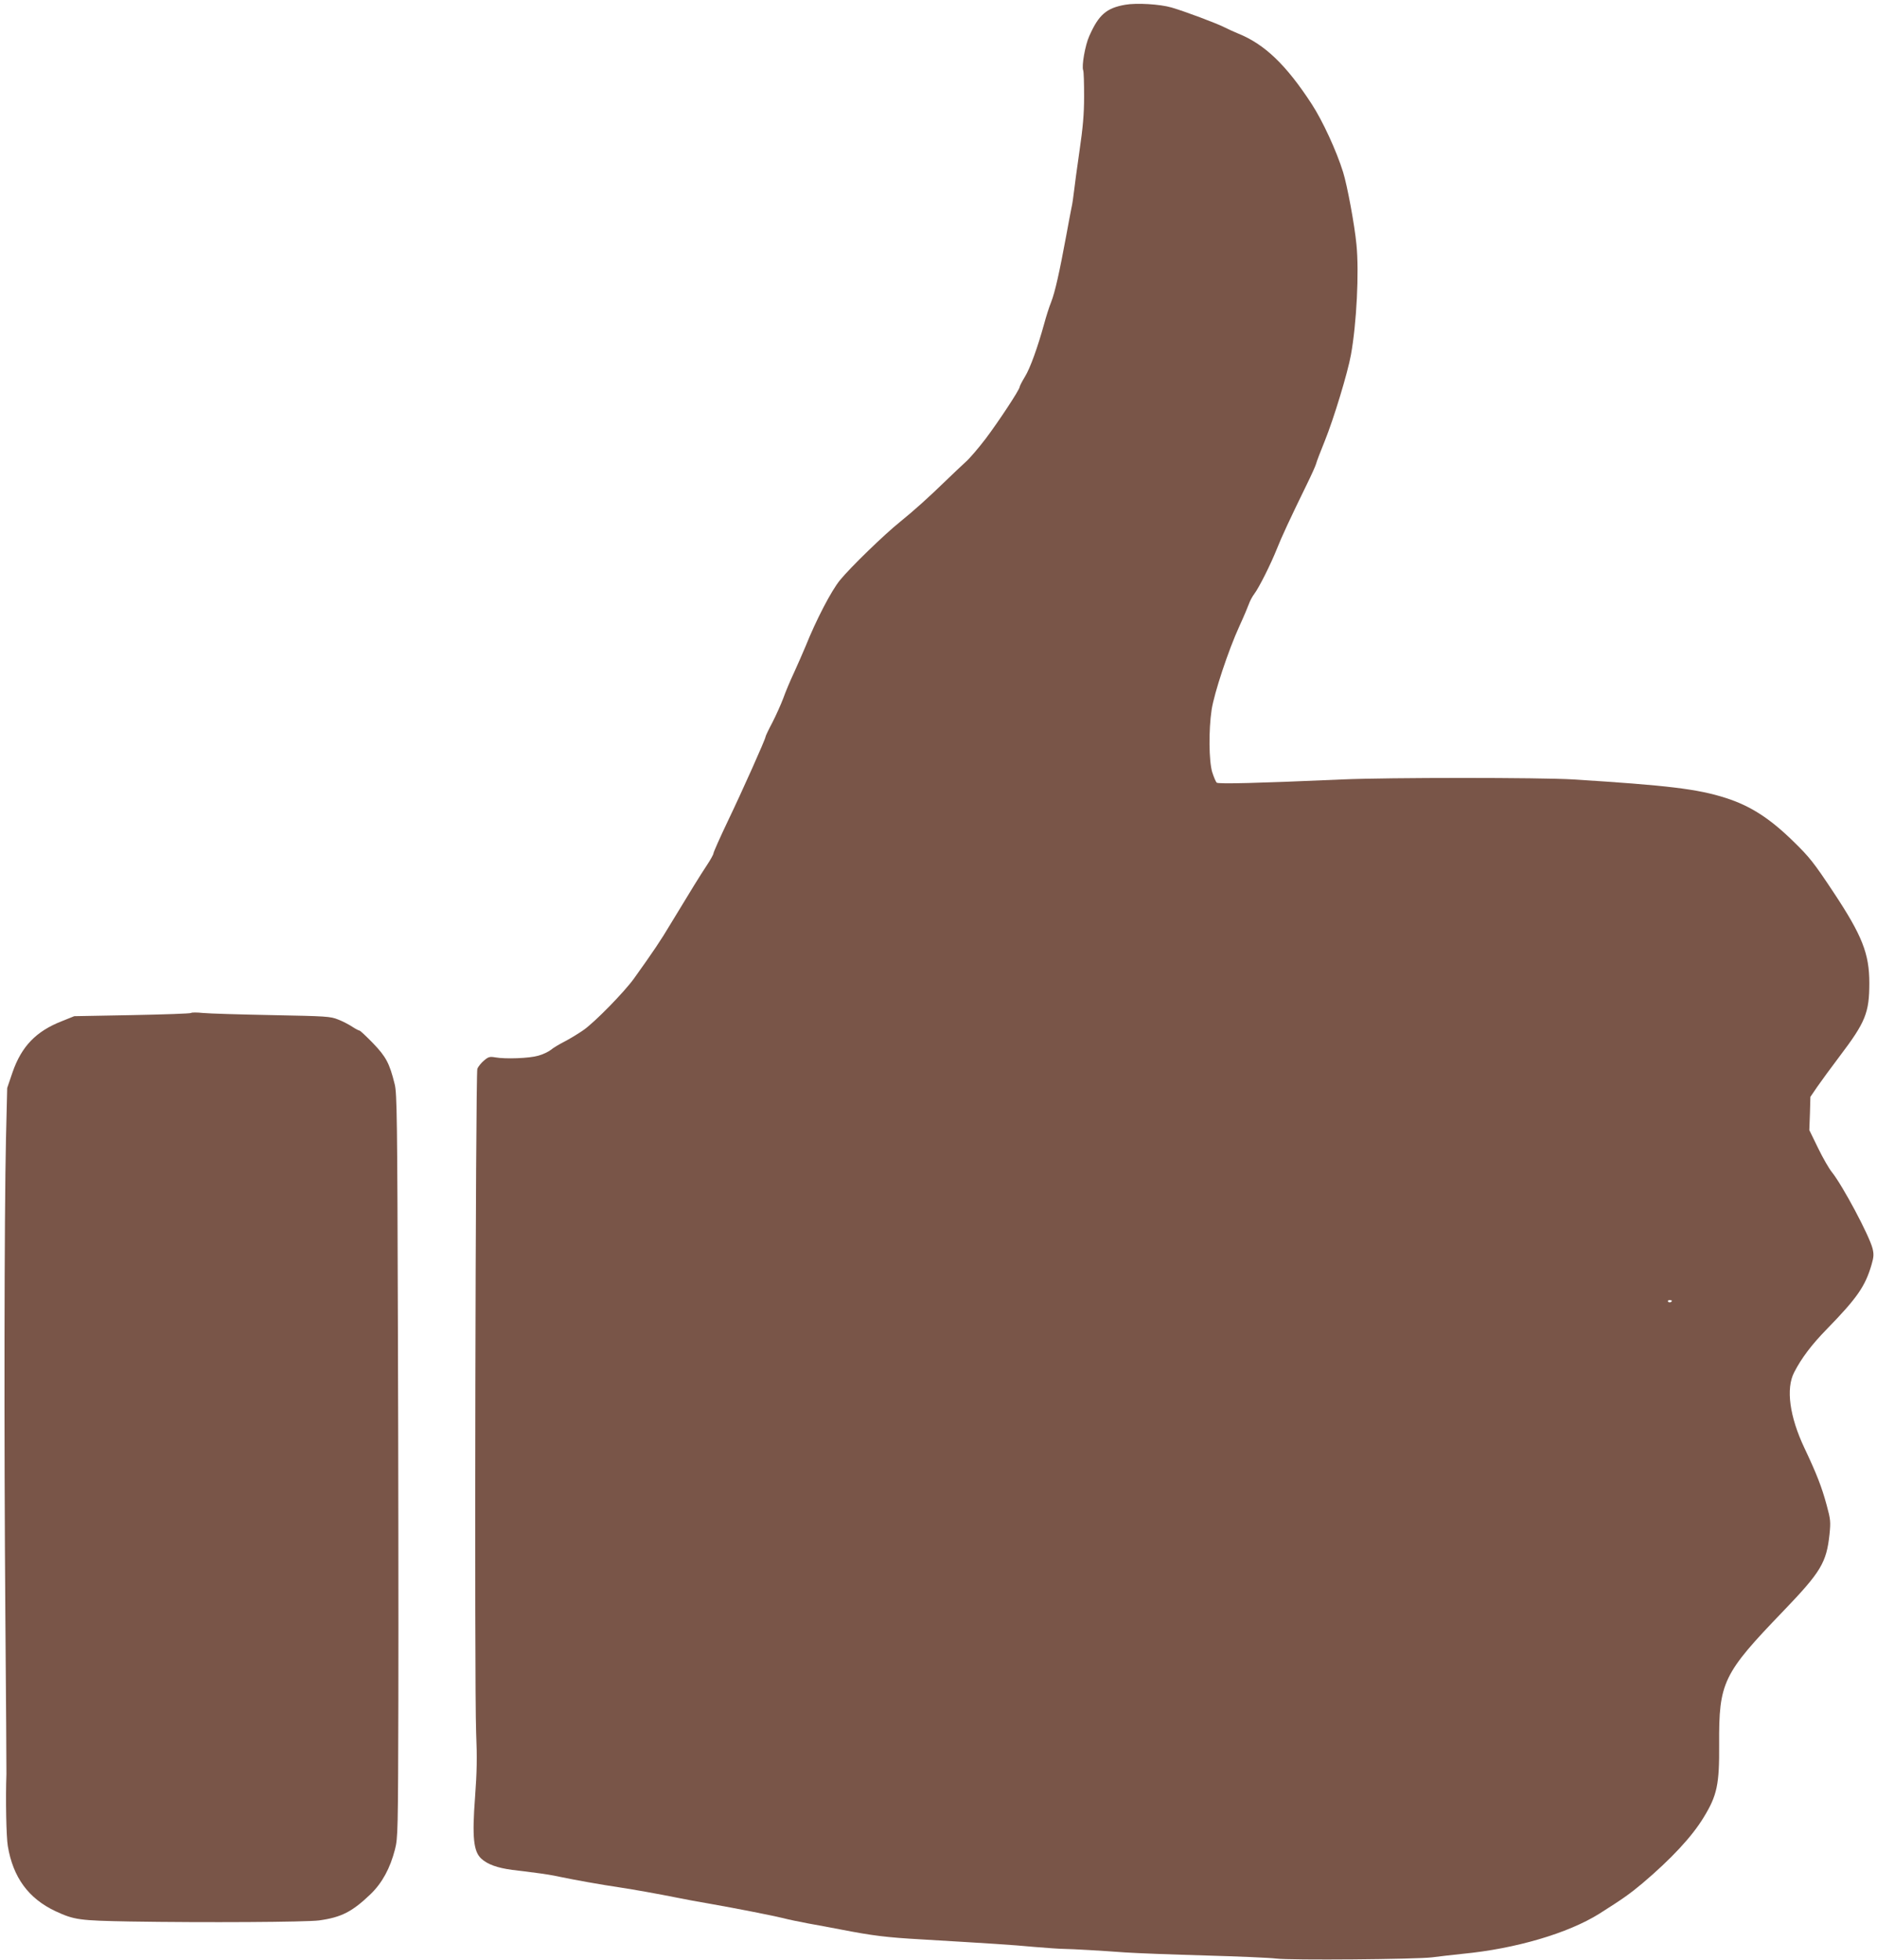 <?xml version="1.0" standalone="no"?>
<!DOCTYPE svg PUBLIC "-//W3C//DTD SVG 20010904//EN"
 "http://www.w3.org/TR/2001/REC-SVG-20010904/DTD/svg10.dtd">
<svg version="1.0" xmlns="http://www.w3.org/2000/svg"
 width="1226pt" height="1280pt" viewBox="0 0 1226 1280"
 preserveAspectRatio="xMidYMid meet">
<g transform="translate(0,1280) scale(0.1,-0.1)"
fill="#795548" stroke="none">
<path d="M7350 12769 c-123 -21 -174 -66 -235 -204 -27 -59 -51 -196 -40 -224
4 -9 6 -86 6 -171 0 -117 -8 -204 -30 -355 -16 -110 -32 -229 -36 -265 -4 -36
-11 -85 -17 -110 -5 -25 -20 -103 -33 -175 -45 -244 -74 -373 -99 -437 -14
-34 -34 -99 -46 -143 -41 -149 -91 -290 -126 -346 -19 -31 -34 -61 -34 -66 0
-17 -136 -224 -222 -338 -46 -60 -105 -130 -133 -154 -27 -25 -86 -80 -130
-123 -109 -106 -206 -193 -295 -265 -106 -85 -326 -299 -393 -381 -57 -69
-157 -262 -225 -432 -17 -41 -51 -118 -75 -171 -25 -53 -57 -129 -71 -169 -15
-40 -47 -111 -71 -158 -25 -47 -45 -89 -45 -94 0 -14 -150 -350 -246 -550 -52
-109 -94 -204 -94 -211 0 -7 -20 -43 -44 -79 -43 -65 -97 -152 -238 -385 -60
-101 -113 -180 -237 -353 -63 -88 -256 -285 -329 -336 -37 -26 -94 -60 -127
-77 -33 -17 -72 -40 -87 -53 -15 -12 -52 -30 -82 -38 -57 -17 -214 -23 -281
-11 -36 6 -45 4 -74 -21 -18 -15 -37 -39 -43 -53 -12 -33 -20 -4039 -8 -4336
7 -163 5 -257 -7 -420 -20 -263 -10 -355 40 -402 41 -38 105 -61 203 -74 44
-5 115 -14 159 -20 43 -5 111 -16 150 -25 100 -21 274 -52 390 -69 99 -15 255
-43 390 -70 39 -8 124 -24 190 -35 193 -34 425 -80 490 -96 33 -9 107 -24 165
-35 58 -10 152 -28 210 -39 211 -41 300 -52 530 -65 453 -27 586 -35 735 -49
83 -7 170 -13 195 -13 60 -1 235 -11 399 -23 73 -5 310 -14 525 -20 215 -6
423 -15 461 -20 92 -12 917 -5 1020 8 44 6 134 16 200 23 344 33 687 134 890
261 155 98 199 129 285 201 185 157 321 302 398 429 88 144 103 215 101 478
-2 404 24 459 418 868 247 257 283 317 303 503 8 82 7 96 -19 191 -32 118 -65
203 -145 372 -97 205 -122 388 -67 494 47 92 115 182 213 282 199 204 252 281
293 423 14 48 15 67 6 104 -22 86 -196 412 -266 499 -18 22 -59 93 -90 157
l-57 117 4 108 3 109 45 66 c25 36 90 125 146 199 169 223 194 284 194 479 0
191 -47 310 -234 592 -128 193 -157 230 -262 332 -154 151 -282 233 -442 284
-184 59 -378 82 -997 121 -215 13 -1207 13 -1505 0 -550 -24 -813 -31 -823
-21 -6 6 -19 37 -29 68 -22 72 -24 275 -4 408 17 110 110 390 181 545 29 63
57 130 63 147 6 18 22 48 35 65 31 41 108 195 147 293 29 74 87 199 195 420
30 61 57 121 61 135 3 14 29 81 57 150 59 146 150 446 171 563 37 204 54 541
36 720 -12 127 -60 385 -87 472 -43 139 -134 336 -205 445 -167 257 -309 392
-481 461 -26 11 -67 29 -90 41 -51 26 -259 104 -345 129 -76 22 -228 31 -302
18z m3570 -8463 c0 -11 -19 -15 -25 -6 -3 5 1 10 9 10 9 0 16 -2 16 -4z"/>
<path d="M1248 6185 c-4 -4 -177 -10 -385 -14 l-378 -7 -82 -33 c-168 -66
-262 -164 -321 -333 l-35 -103 -8 -335 c-11 -482 -13 -1956 -4 -3110 5 -547 7
-1013 7 -1035 -6 -163 -1 -412 9 -470 34 -205 135 -343 312 -426 123 -57 156
-61 487 -67 490 -8 1152 -4 1234 7 146 20 217 57 337 172 76 74 127 168 159
292 19 75 20 119 22 980 1 496 0 1588 -3 2427 -4 1365 -6 1532 -21 1590 -34
137 -56 178 -141 267 -44 45 -84 83 -89 83 -4 0 -26 11 -47 25 -21 14 -63 36
-92 47 -51 21 -78 22 -434 29 -209 4 -411 10 -450 14 -38 4 -73 4 -77 0z"/>
</g>
</svg>
